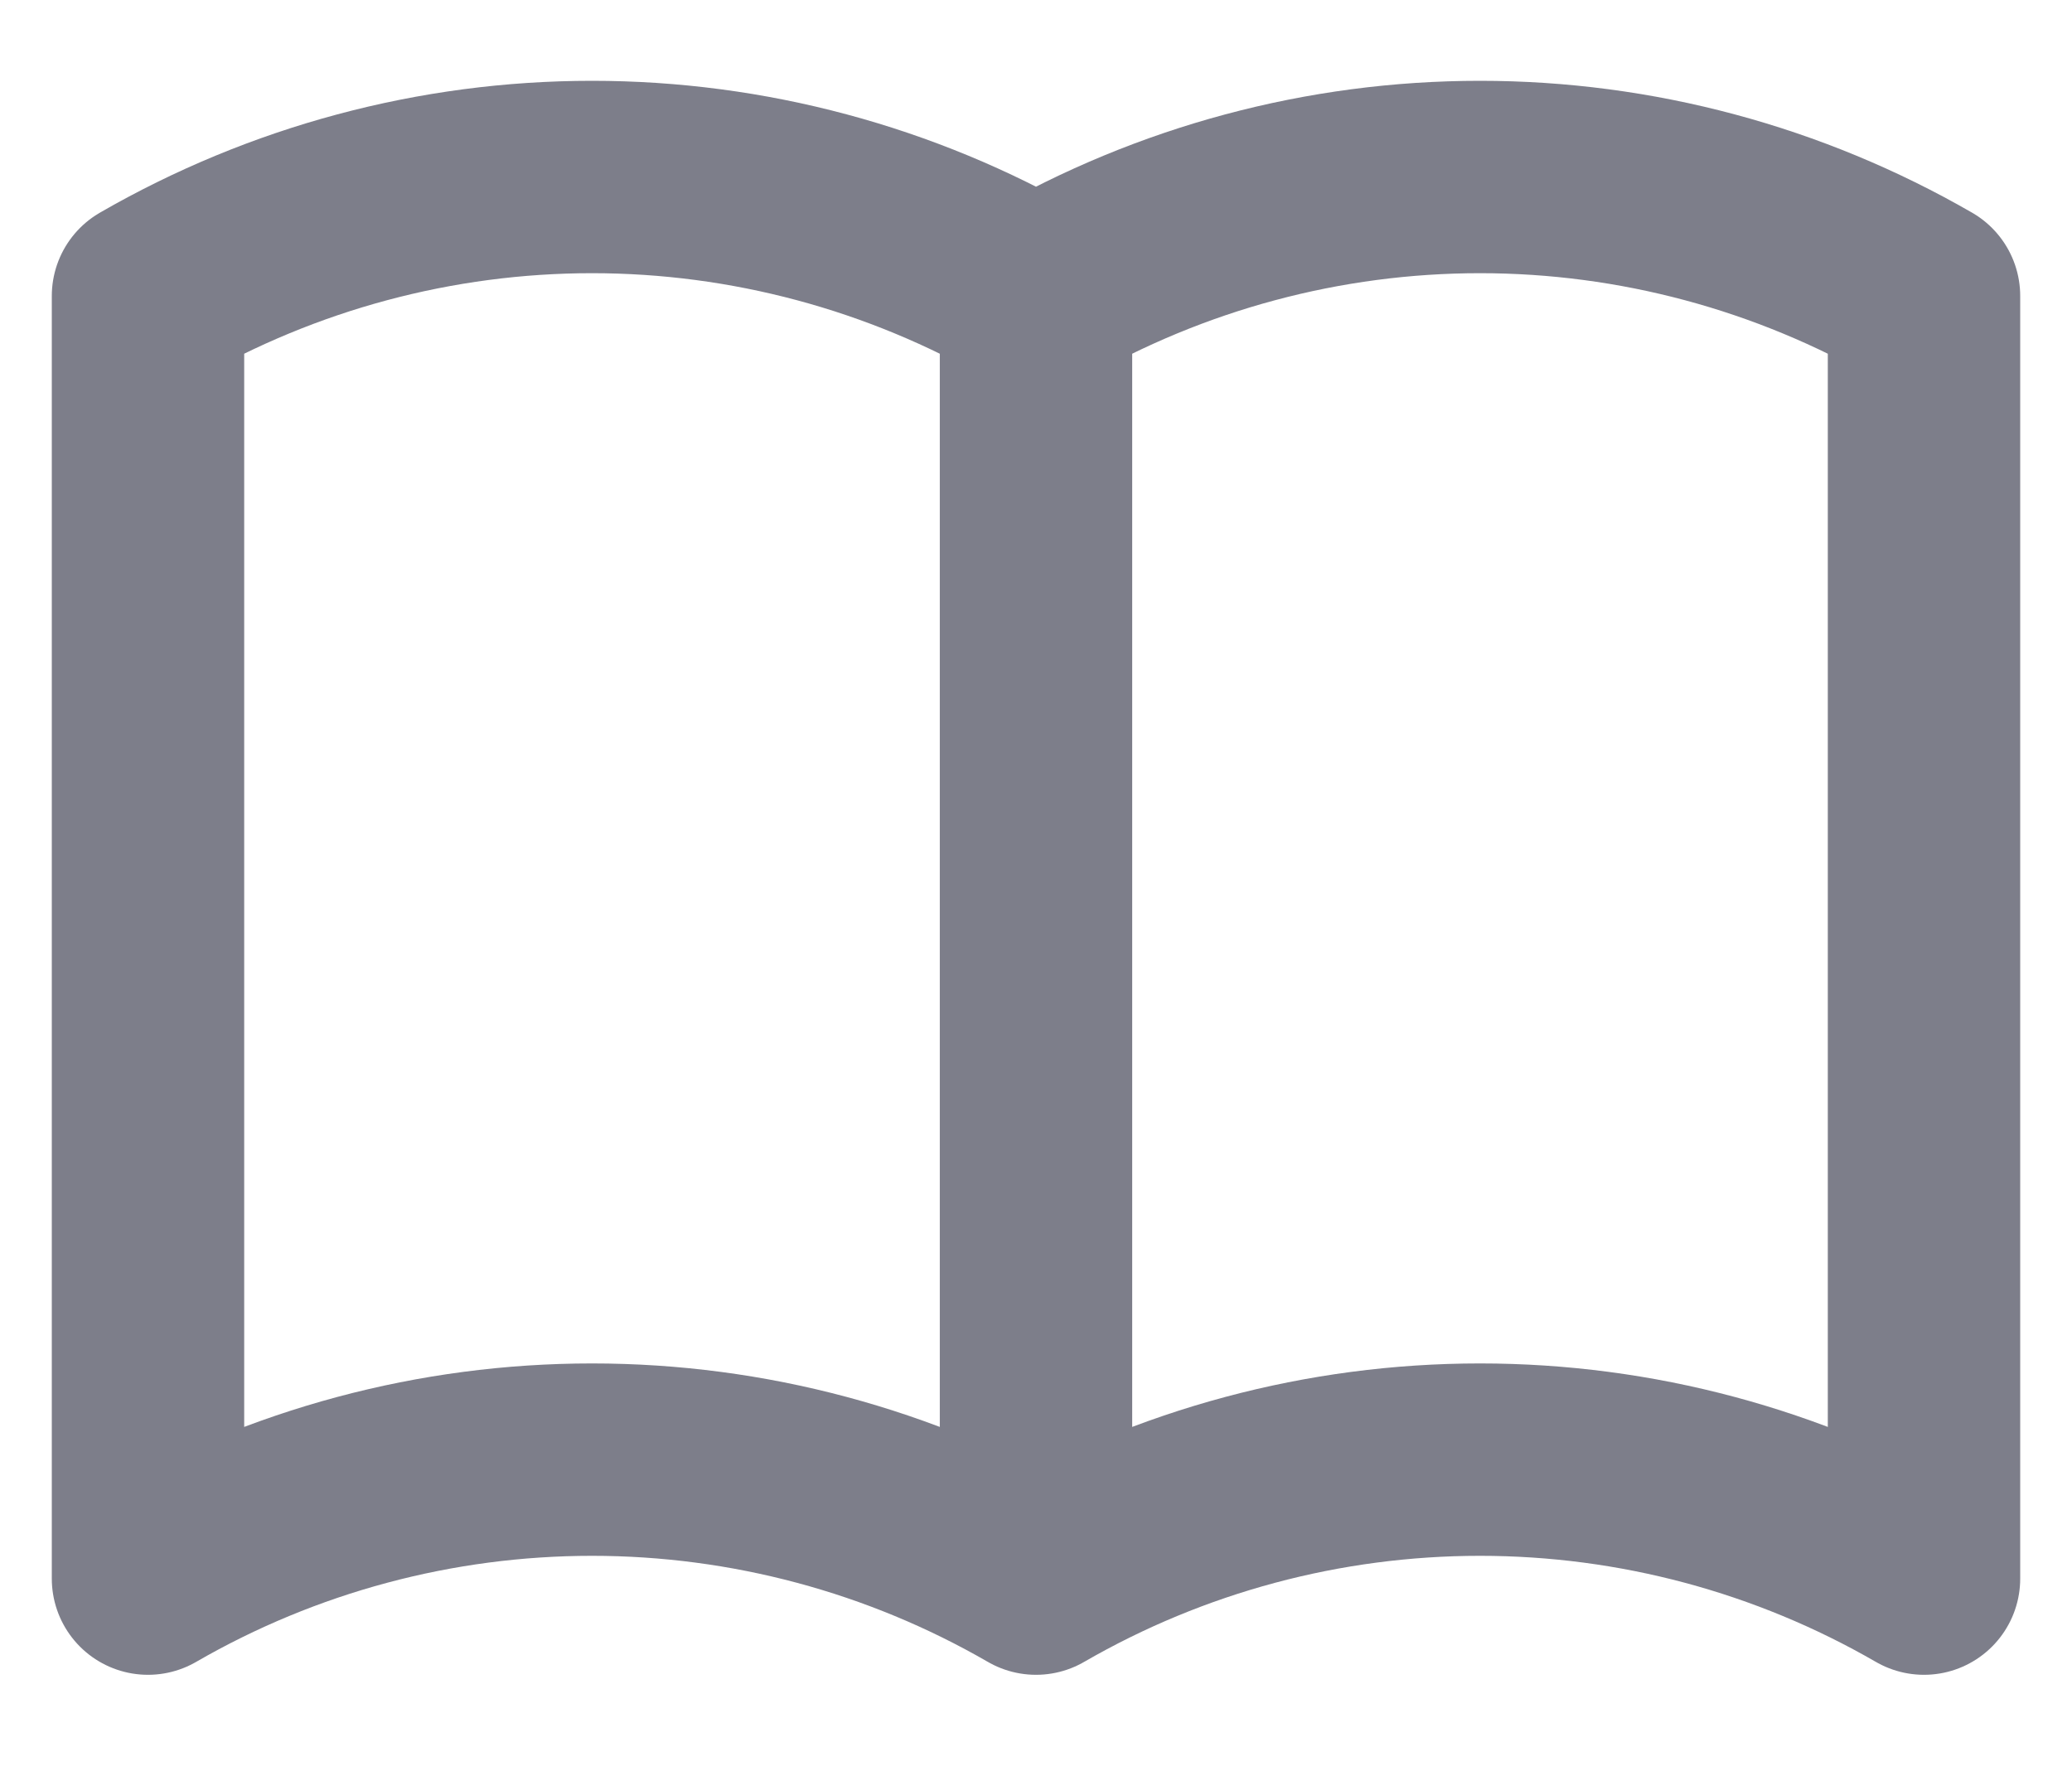 <svg width="14" height="12" viewBox="0 0 14 12" fill="none" xmlns="http://www.w3.org/2000/svg">
<path d="M7 10.667C6.088 10.14 5.053 9.863 4 9.863C2.947 9.863 1.912 10.14 1 10.667V2C1.912 1.474 2.947 1.196 4 1.196C5.053 1.196 6.088 1.474 7 2M7 10.667C7.912 10.14 8.947 9.863 10 9.863C11.053 9.863 12.088 10.14 13 10.667V2C12.088 1.474 11.053 1.196 10 1.196C8.947 1.196 7.912 1.474 7 2M7 10.667V2" stroke="#7D7E8A" stroke-width="1.3" stroke-linecap="round" stroke-linejoin="round"/>
</svg>
